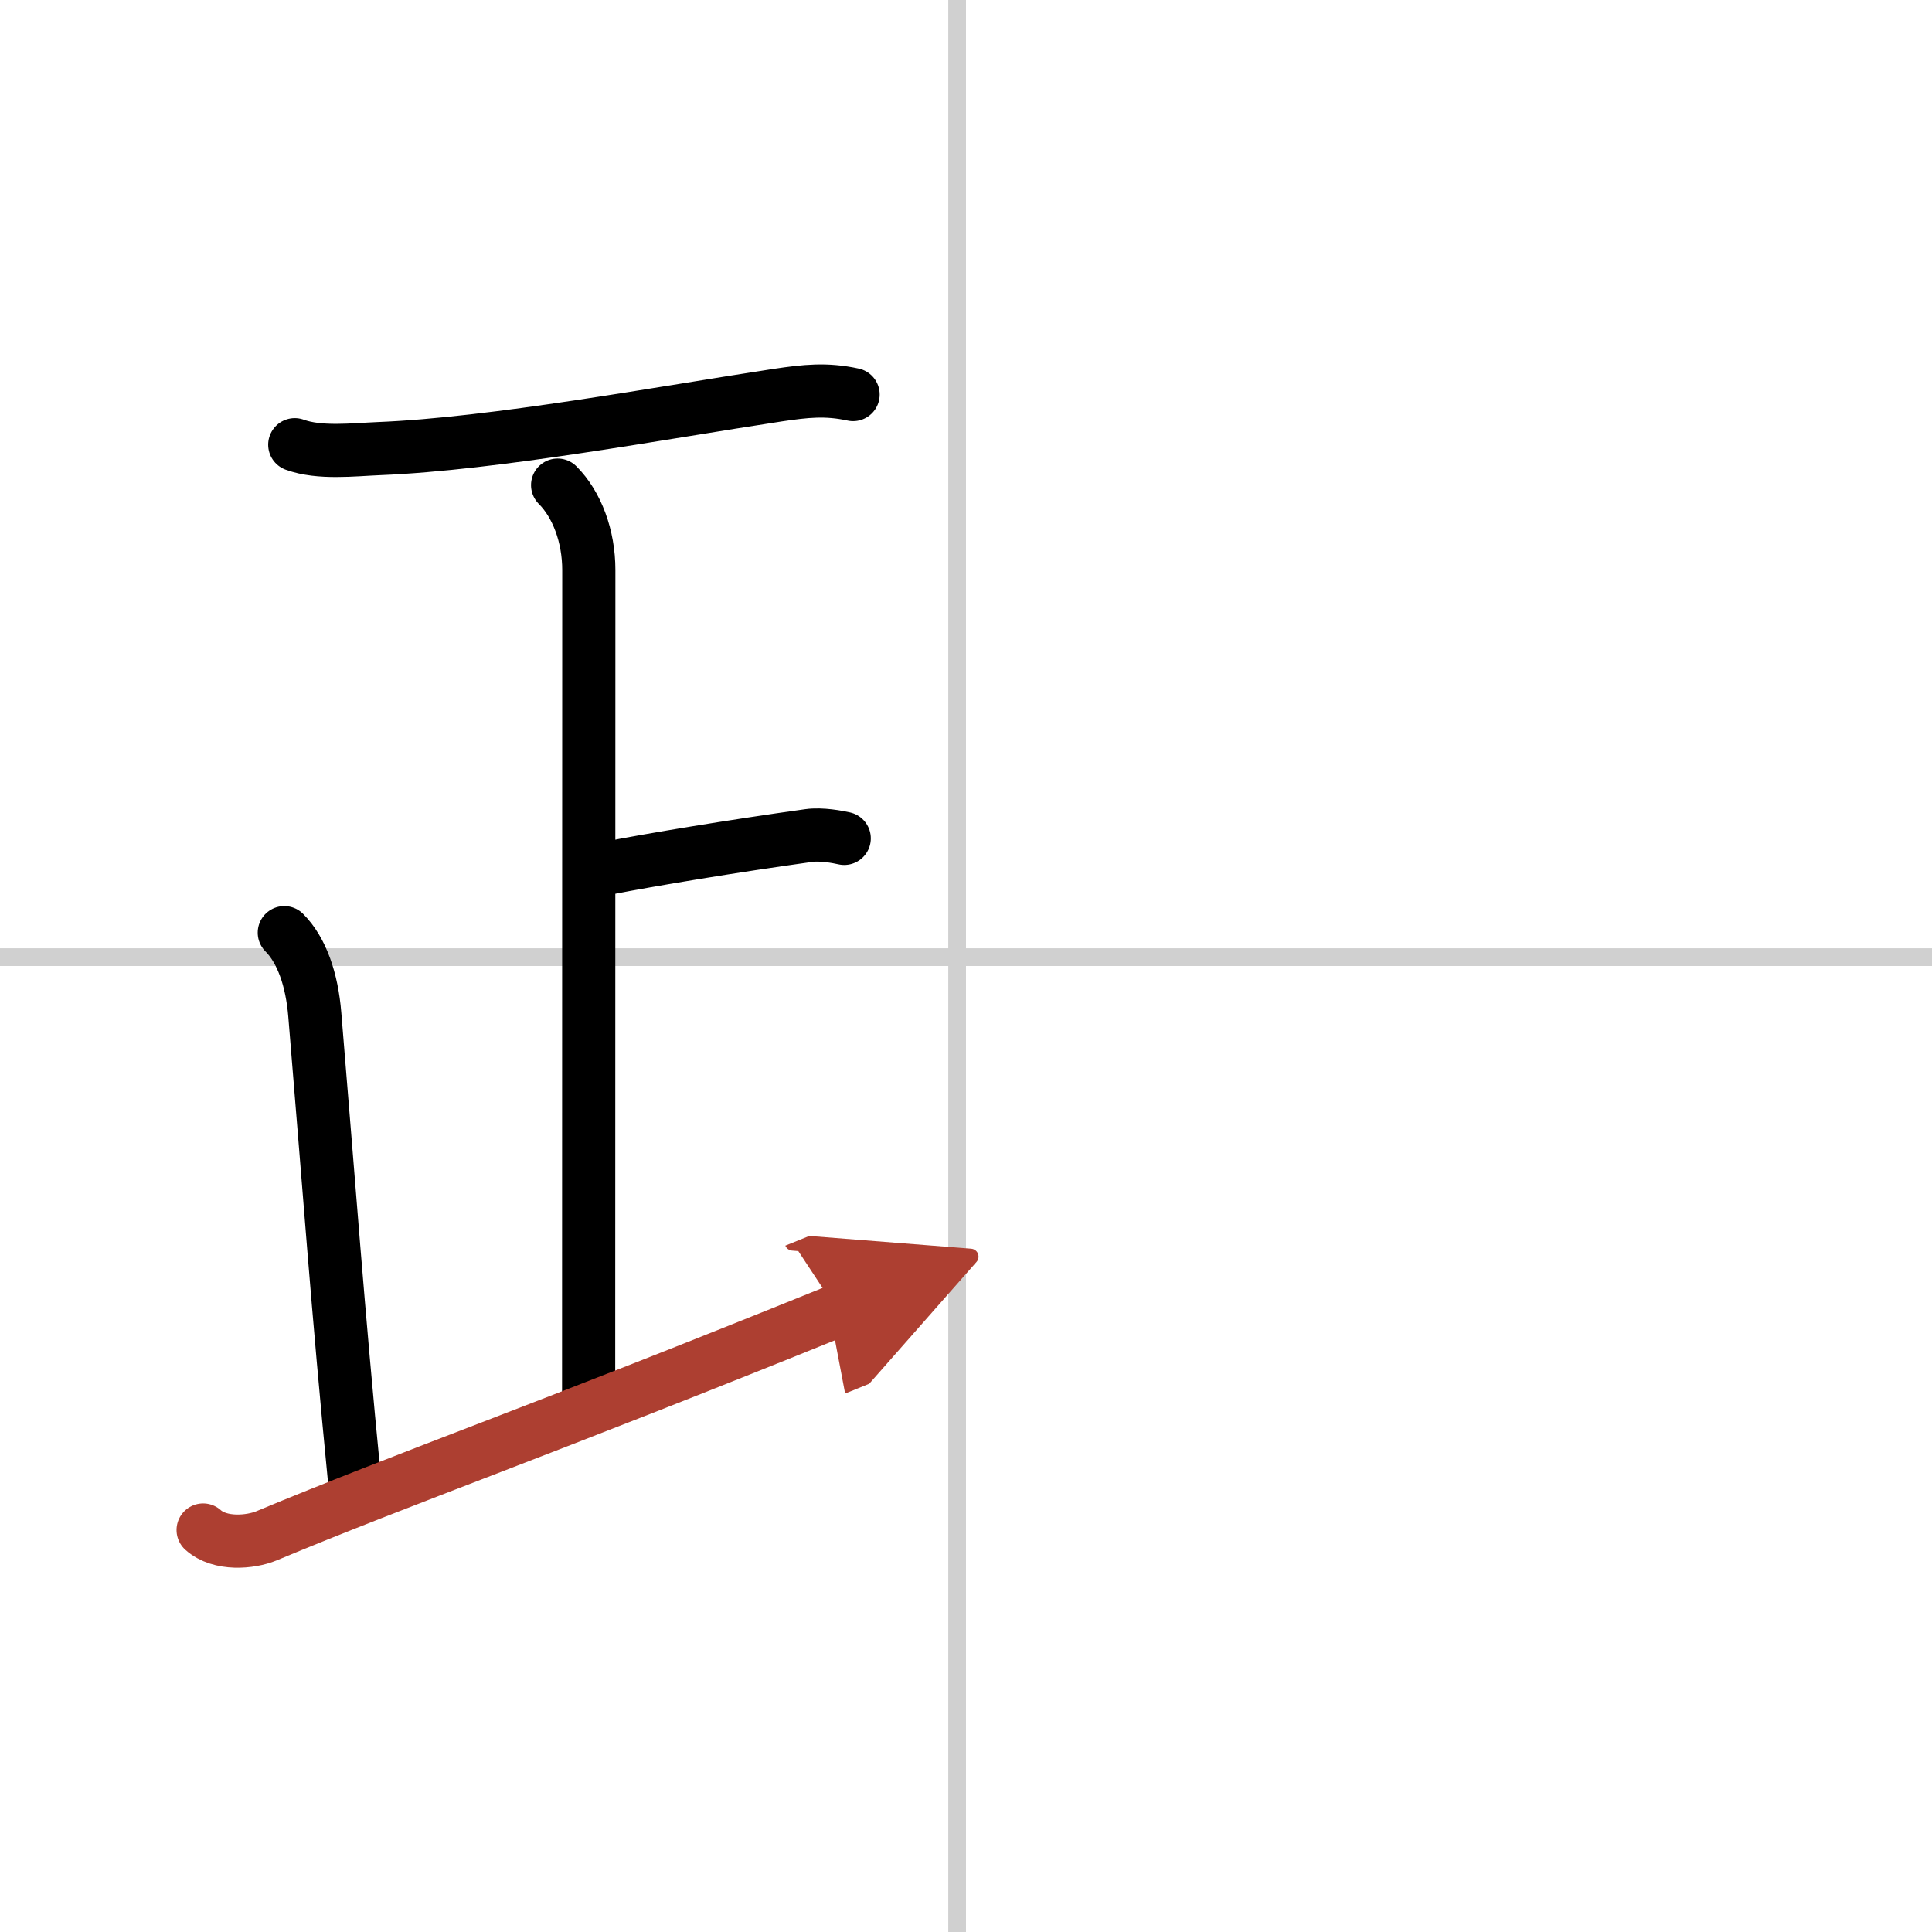 <svg width="400" height="400" viewBox="0 0 109 109" xmlns="http://www.w3.org/2000/svg"><defs><marker id="a" markerWidth="4" orient="auto" refX="1" refY="5" viewBox="0 0 10 10"><polyline points="0 0 10 5 0 10 1 5" fill="#ad3f31" stroke="#ad3f31"/></marker></defs><g fill="none" stroke="#000" stroke-linecap="round" stroke-linejoin="round" stroke-width="3"><rect width="100%" height="100%" fill="#fff" stroke="#fff"/><line x1="54" x2="54" y2="109" stroke="#d0d0d0" stroke-width="1"/><line x2="109" y1="54" y2="54" stroke="#d0d0d0" stroke-width="1"/><path d="m16.63 25.09c1.39 0.51 3.3 0.28 4.75 0.22 6.5-0.26 16-2.03 22.52-3.02 1.55-0.23 2.71-0.36 4.23-0.03"/><path d="m31.46 27.37c1.09 1.09 1.76 2.88 1.76 4.79 0 14.62-0.01 41.37-0.01 46.34"/><path d="m34.28 48.98c2.47-0.48 6.97-1.23 11.35-1.84 0.71-0.1 1.65 0.08 2 0.16"/><path d="m16.04 52.62c0.99 0.99 1.56 2.66 1.72 4.62 0.82 9.83 1.29 16.55 2.24 26.26"/><path d="m11.46 86.32c0.96 0.86 2.67 0.7 3.57 0.33 7.79-3.25 15.42-5.9 32.22-12.71" marker-end="url(#a)" stroke="#ad3f31"/></g></svg>
